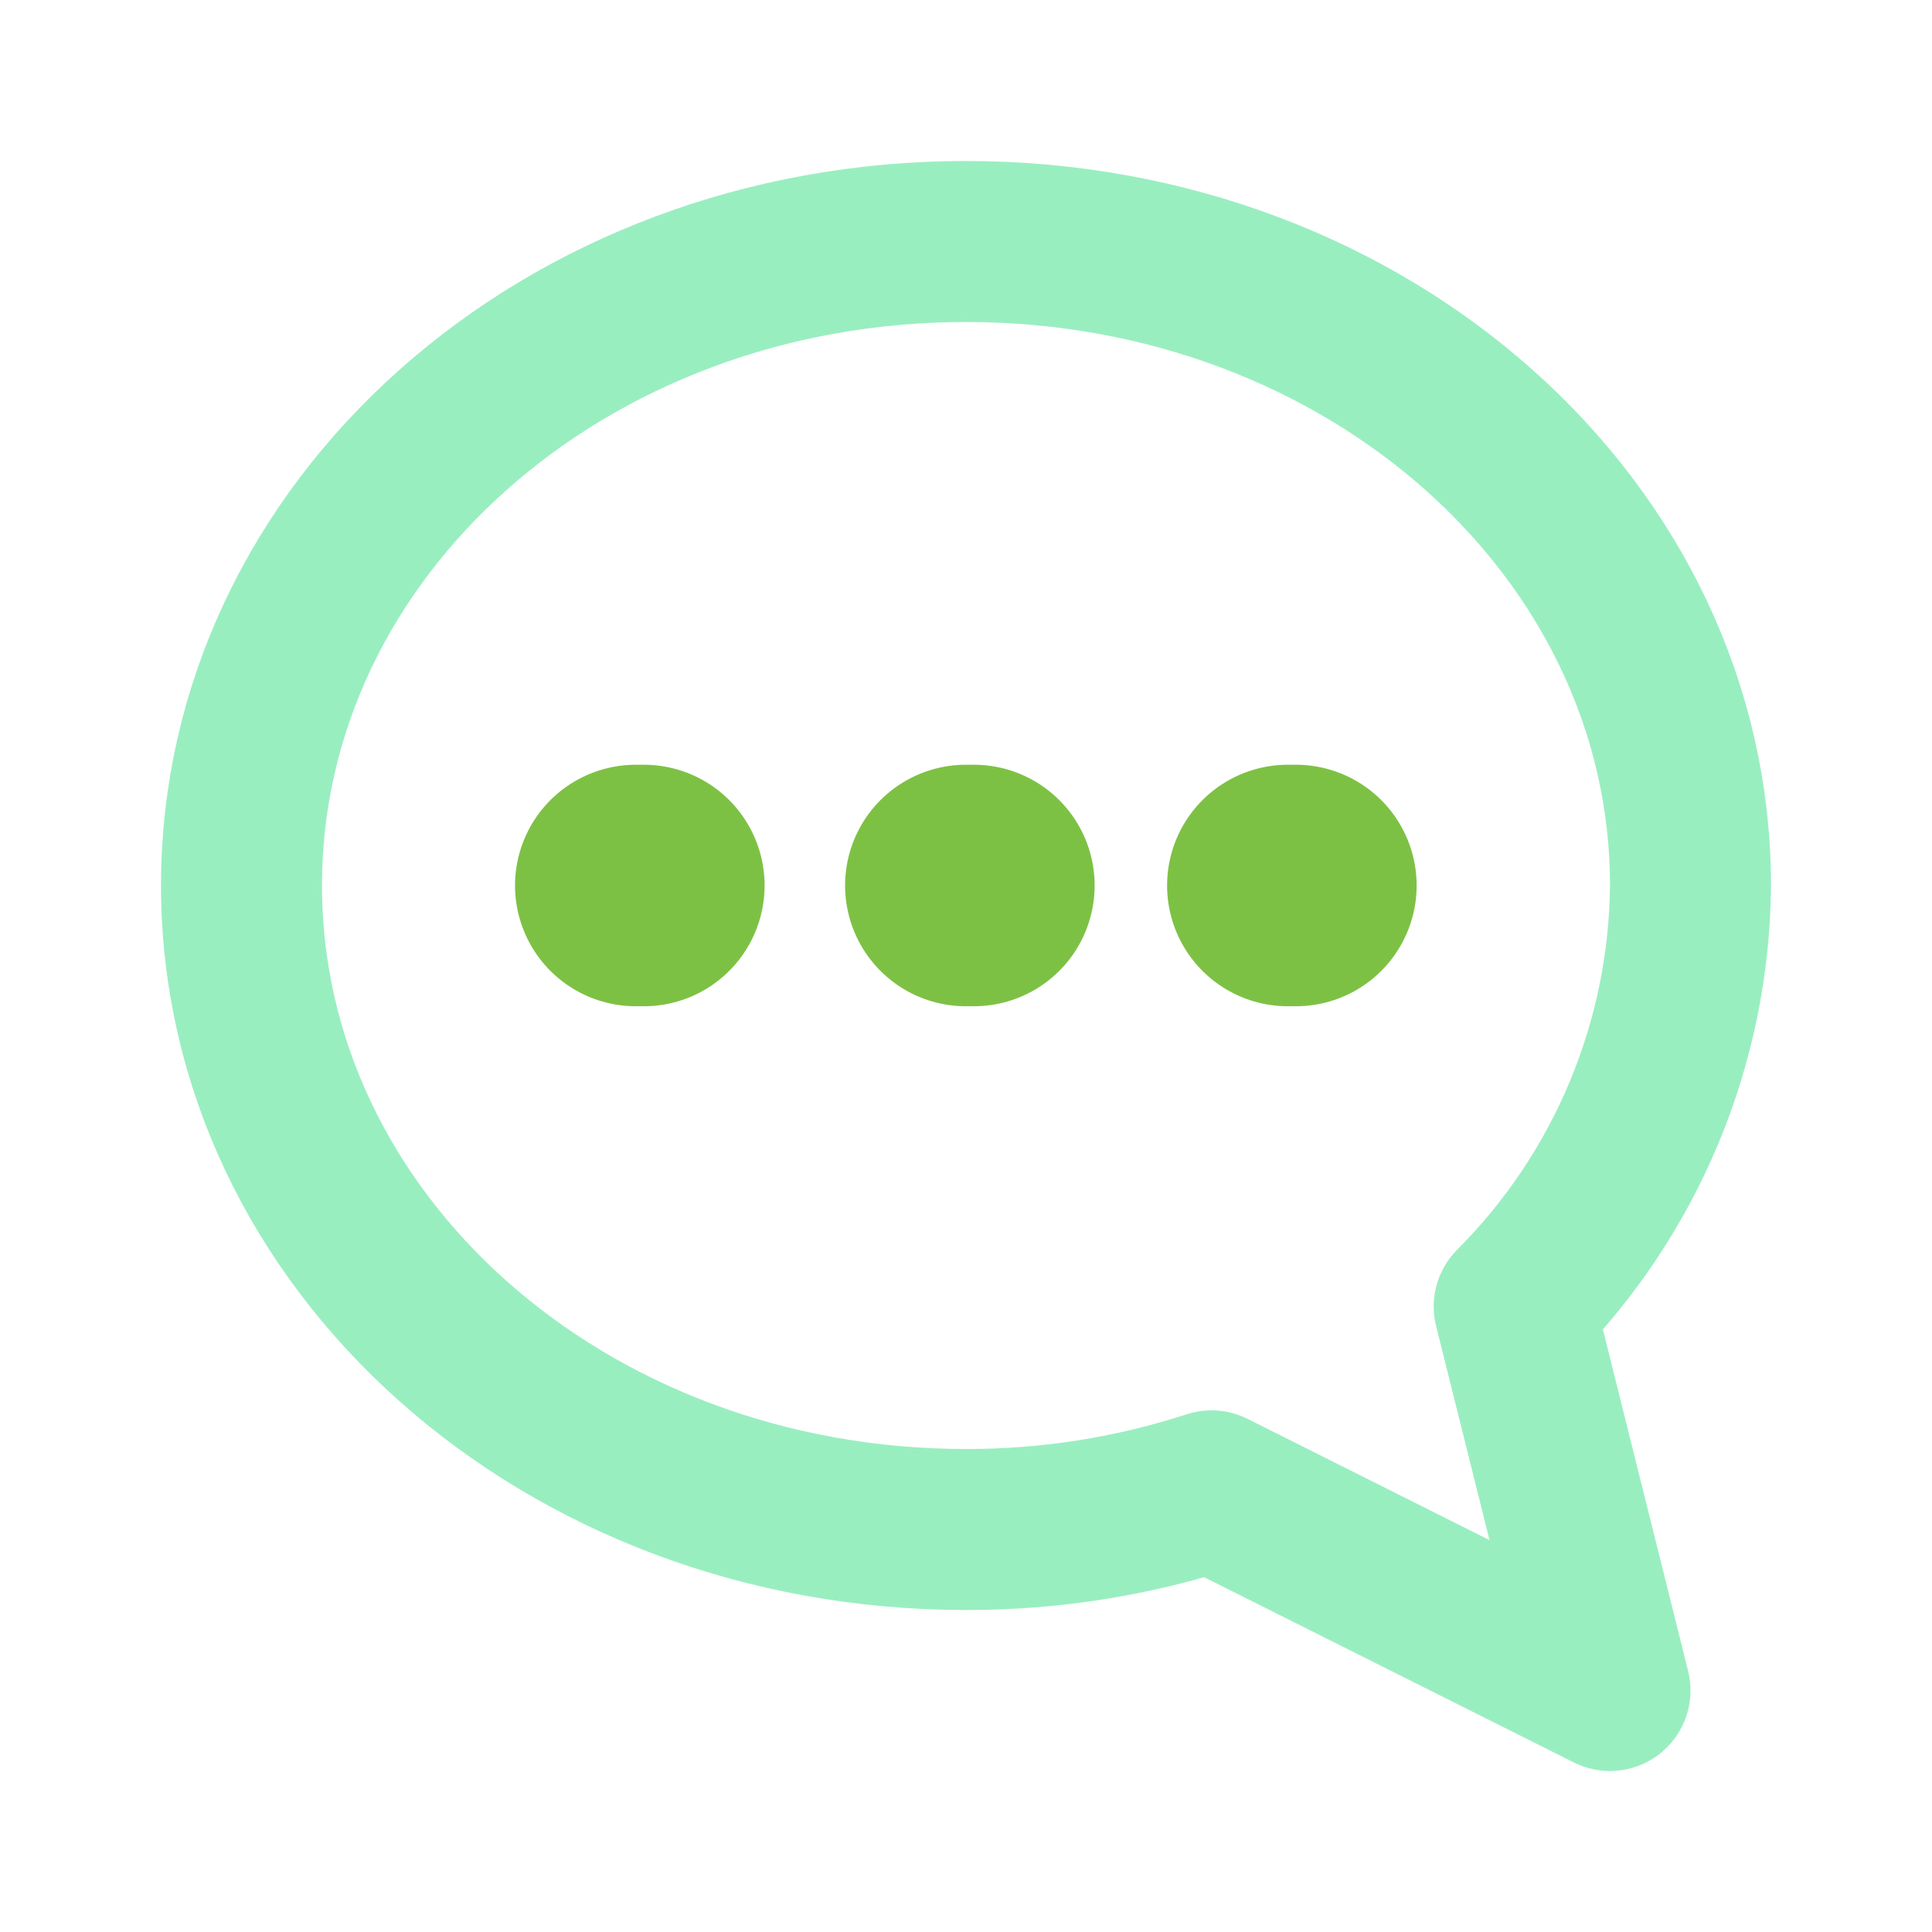<svg width="24" height="24" viewBox="0 0 24 24" fill="none" xmlns="http://www.w3.org/2000/svg">
<path d="M15.998 11H16.098M11.998 11H12.098H11.998ZM7.898 11H7.998H7.898Z" stroke="#7DC144" stroke-width="3" stroke-linecap="round" stroke-linejoin="round"/>
<path d="M18.81 16.23L20 21L15.05 18.52C14.065 18.84 13.036 19.002 12 19C7 19 3 15.42 3 11C3 6.58 7 3 12 3C17 3 21 6.58 21 11C20.984 12.963 20.197 14.841 18.81 16.23Z" stroke="#00D563" stroke-opacity="0.4" stroke-width="2" stroke-linecap="round" stroke-linejoin="round"/>
</svg>
